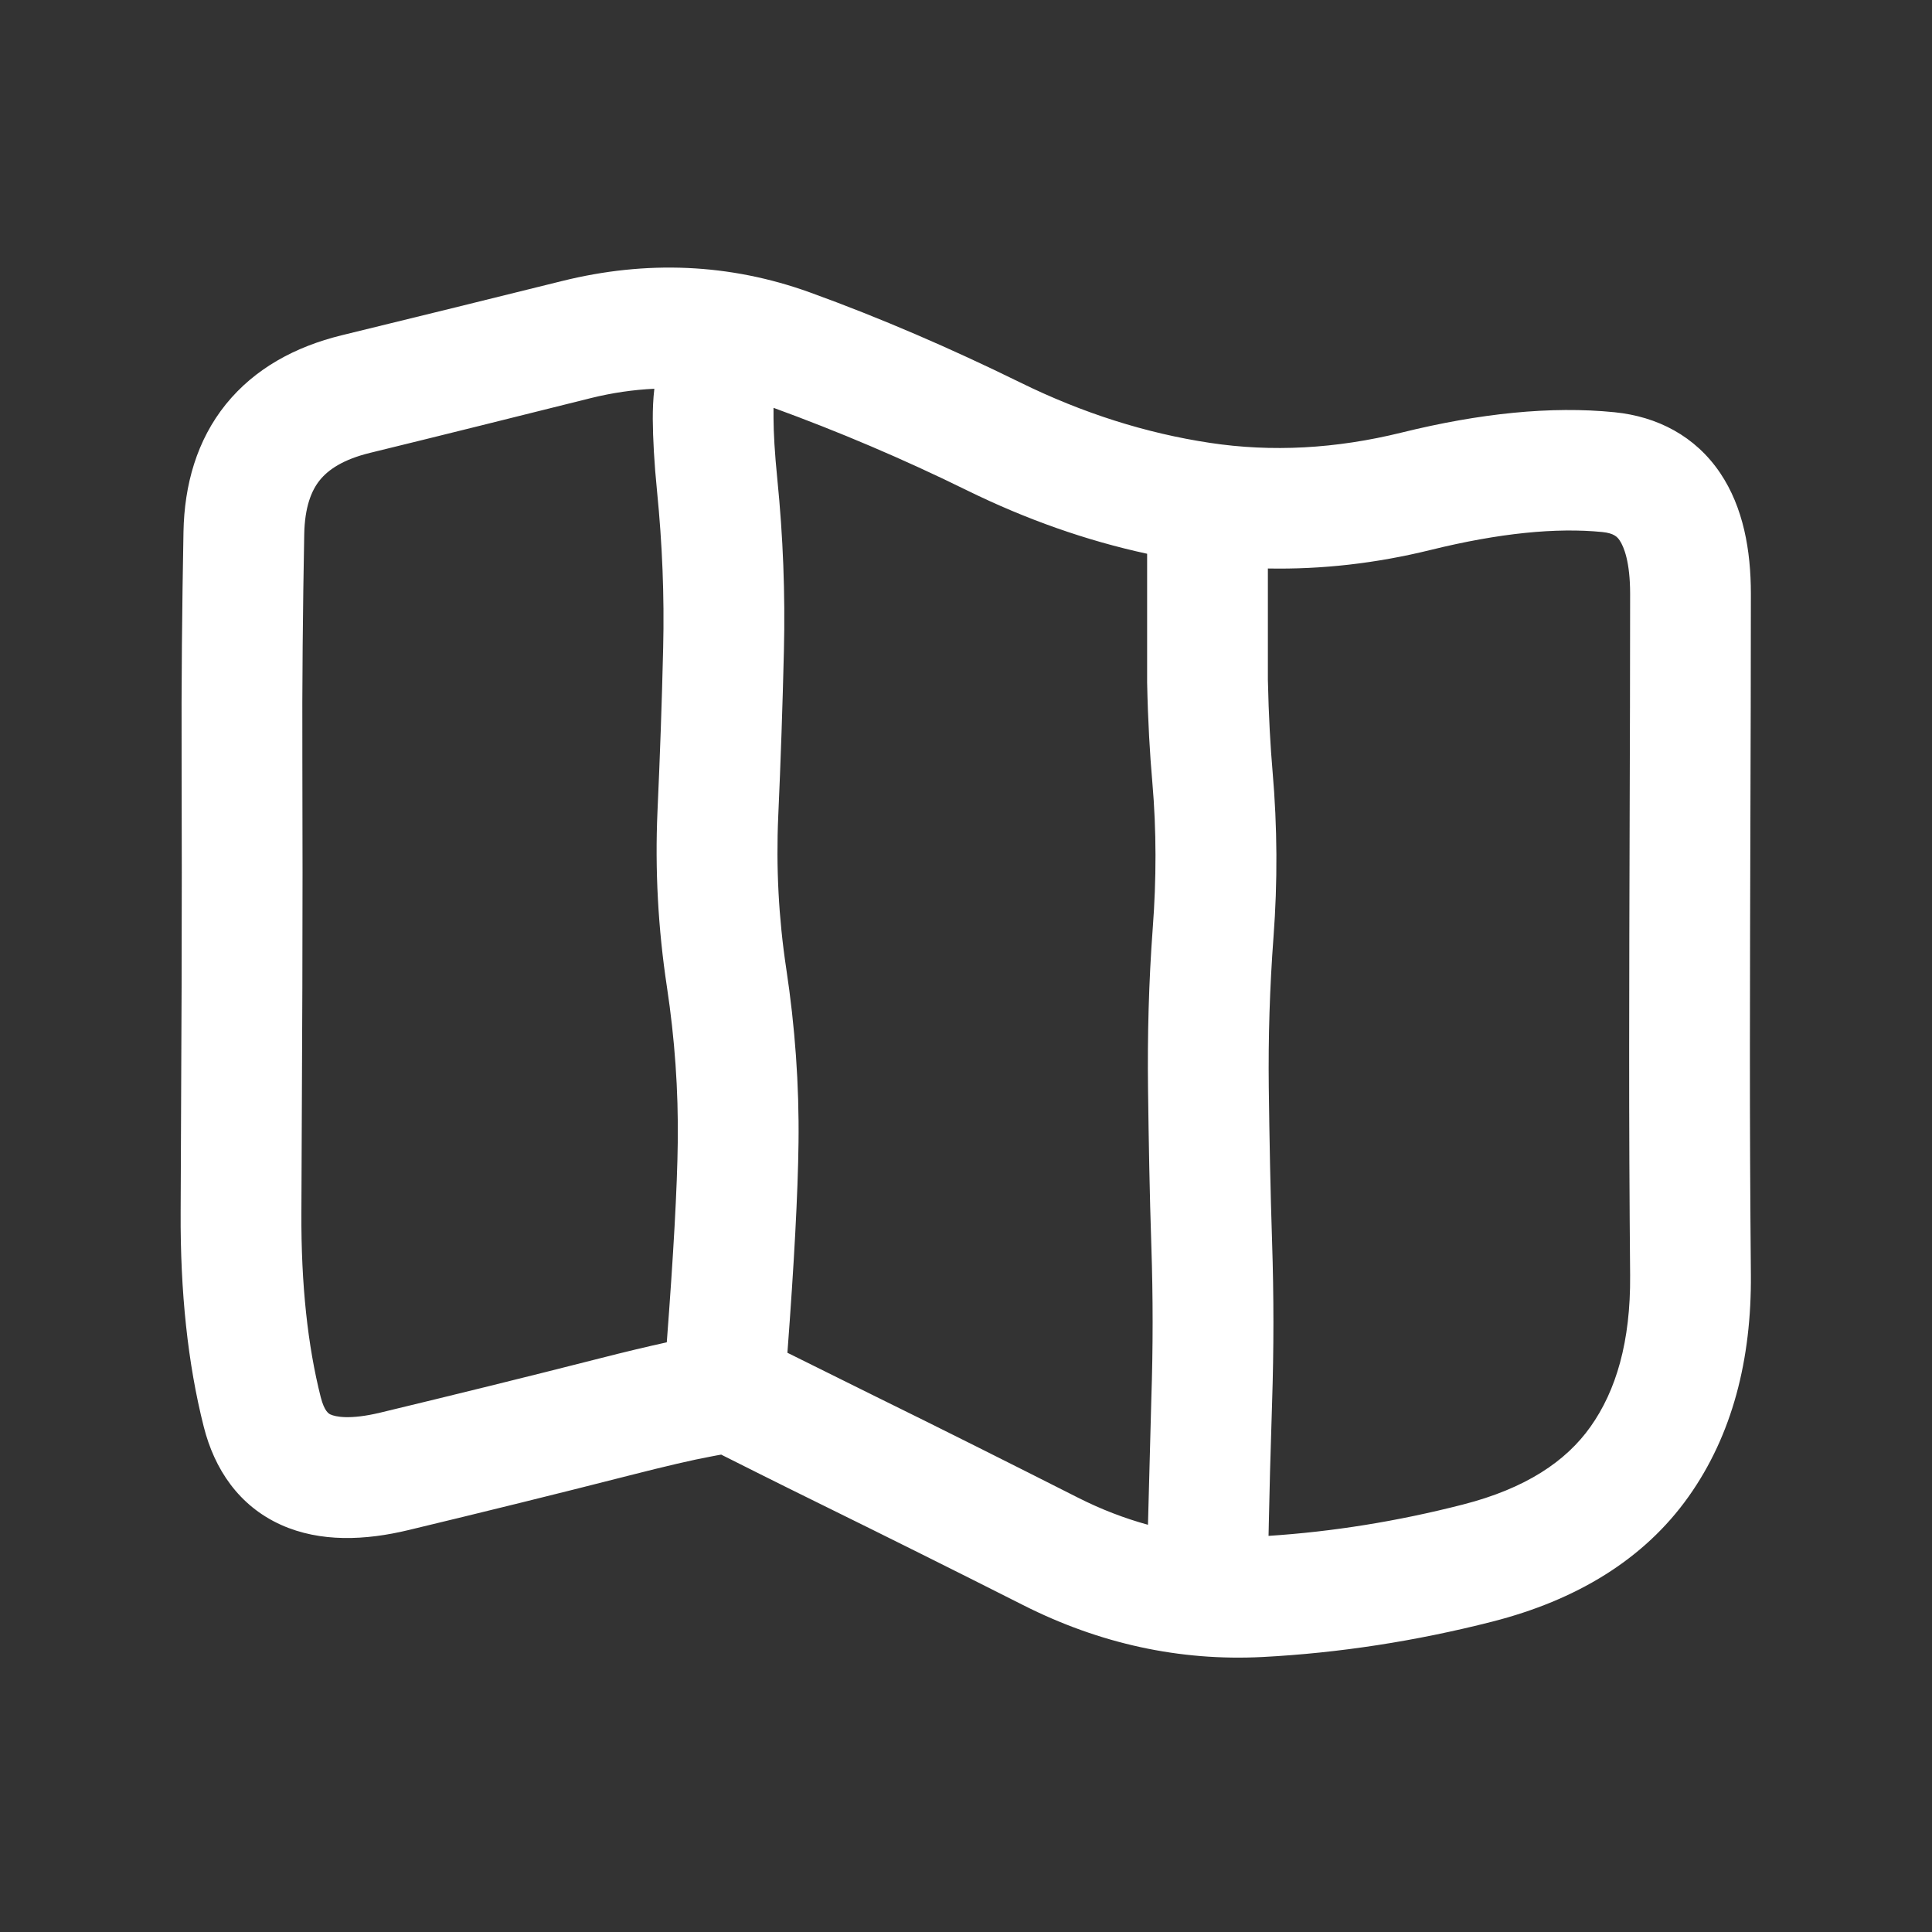 <?xml version="1.0" encoding="UTF-8"?> <svg xmlns="http://www.w3.org/2000/svg" width="32" height="32" viewBox="0 0 32 32" fill="none"><rect x="0" y="0" width="32" height="32" fill="#333333" stroke="none"/><path d="M9.304 4.656C10.705 4.307 12.085 4.363 13.414 4.843C14.583 5.266 15.743 5.768 16.898 6.335C17.937 6.846 18.986 7.176 20.039 7.335C21.062 7.49 22.12 7.435 23.218 7.164C24.507 6.846 25.689 6.722 26.742 6.828C27.449 6.899 28.078 7.221 28.492 7.835C28.874 8.403 29 9.112 29 9.835C29 11.09 28.996 12.347 28.992 13.601C28.988 14.853 28.985 16.107 28.984 17.359C28.983 18.608 28.989 19.859 29 21.109C29.012 22.516 28.693 23.768 27.968 24.789C27.224 25.837 26.1 26.506 24.718 26.859C23.444 27.184 22.174 27.379 20.914 27.445C19.54 27.516 18.21 27.225 16.945 26.585C15.831 26.022 14.714 25.465 13.594 24.914C12.803 24.525 12.248 24.245 11.945 24.093C11.899 24.1 11.843 24.112 11.773 24.125C11.474 24.18 11.028 24.284 10.429 24.437C9.211 24.748 7.988 25.049 6.765 25.343C6.055 25.514 5.309 25.55 4.656 25.257C3.952 24.94 3.551 24.329 3.375 23.632C3.109 22.583 2.985 21.393 2.992 20.078C2.998 18.826 3.003 17.572 3.008 16.32C3.012 15.07 3.012 13.82 3.008 12.57C3.003 11.31 3.016 10.056 3.039 8.812C3.053 8.029 3.26 7.292 3.742 6.695C4.223 6.101 4.894 5.741 5.656 5.554C6.872 5.257 8.09 4.958 9.304 4.656ZM26.539 8.812C25.781 8.737 24.838 8.827 23.695 9.109C22.79 9.332 21.89 9.433 21 9.416V11.257C21.013 11.869 21.043 12.376 21.078 12.781C21.157 13.694 21.162 14.61 21.093 15.523C21.031 16.353 21.005 17.185 21.015 18.015C21.026 18.868 21.042 19.724 21.07 20.578C21.099 21.459 21.099 22.345 21.07 23.226C21.042 24.081 21.025 24.758 21.015 25.257V25.265L21.011 25.439C22.069 25.37 23.141 25.199 24.226 24.921C25.273 24.654 25.939 24.202 26.343 23.632C26.767 23.035 27.009 22.223 27 21.125C26.989 19.869 26.983 18.614 26.984 17.359C26.985 16.105 26.988 14.847 26.992 13.593C26.996 12.341 27 11.088 27 9.835C27 9.308 26.897 9.056 26.828 8.953C26.79 8.896 26.736 8.832 26.539 8.812ZM12.812 6.929C12.813 7.167 12.831 7.5 12.875 7.937C12.97 8.884 13.007 9.834 12.984 10.781C12.962 11.694 12.931 12.61 12.89 13.523C12.853 14.363 12.896 15.205 13.023 16.046C13.168 17.005 13.238 17.969 13.226 18.929C13.216 19.765 13.153 20.928 13.042 22.406L14.476 23.117C15.604 23.671 16.73 24.237 17.851 24.804C18.236 24.999 18.624 25.148 19.014 25.255L19.015 25.218L19.07 23.156C19.098 22.318 19.098 21.478 19.07 20.64C19.041 19.774 19.026 18.904 19.015 18.039C19.004 17.151 19.027 16.262 19.093 15.374C19.154 14.569 19.156 13.759 19.086 12.953C19.046 12.498 19.013 11.948 19 11.304V9.172C17.989 8.953 16.996 8.602 16.023 8.125C14.957 7.6 13.884 7.146 12.812 6.755C12.812 6.801 12.812 6.859 12.812 6.929ZM10.838 6.439C10.494 6.455 10.145 6.505 9.789 6.593C8.571 6.897 7.352 7.202 6.133 7.5C5.68 7.61 5.436 7.781 5.297 7.953C5.159 8.123 5.047 8.397 5.039 8.851C5.016 10.08 5.003 11.317 5.008 12.562C5.012 13.817 5.012 15.073 5.008 16.328C5.003 17.581 4.998 18.84 4.992 20.093C4.986 21.282 5.098 22.294 5.312 23.14C5.374 23.383 5.45 23.418 5.476 23.429C5.553 23.464 5.788 23.52 6.297 23.398C7.509 23.106 8.721 22.808 9.929 22.5C10.359 22.39 10.733 22.301 11.044 22.233C11.154 20.784 11.217 19.677 11.226 18.906C11.236 18.055 11.176 17.204 11.047 16.351C10.9 15.382 10.847 14.409 10.89 13.437C10.931 12.537 10.963 11.633 10.984 10.734C11.005 9.87 10.969 9.005 10.883 8.14C10.836 7.672 10.814 7.265 10.812 6.937C10.812 6.786 10.817 6.613 10.838 6.439Z" fill="white"></path></svg> 